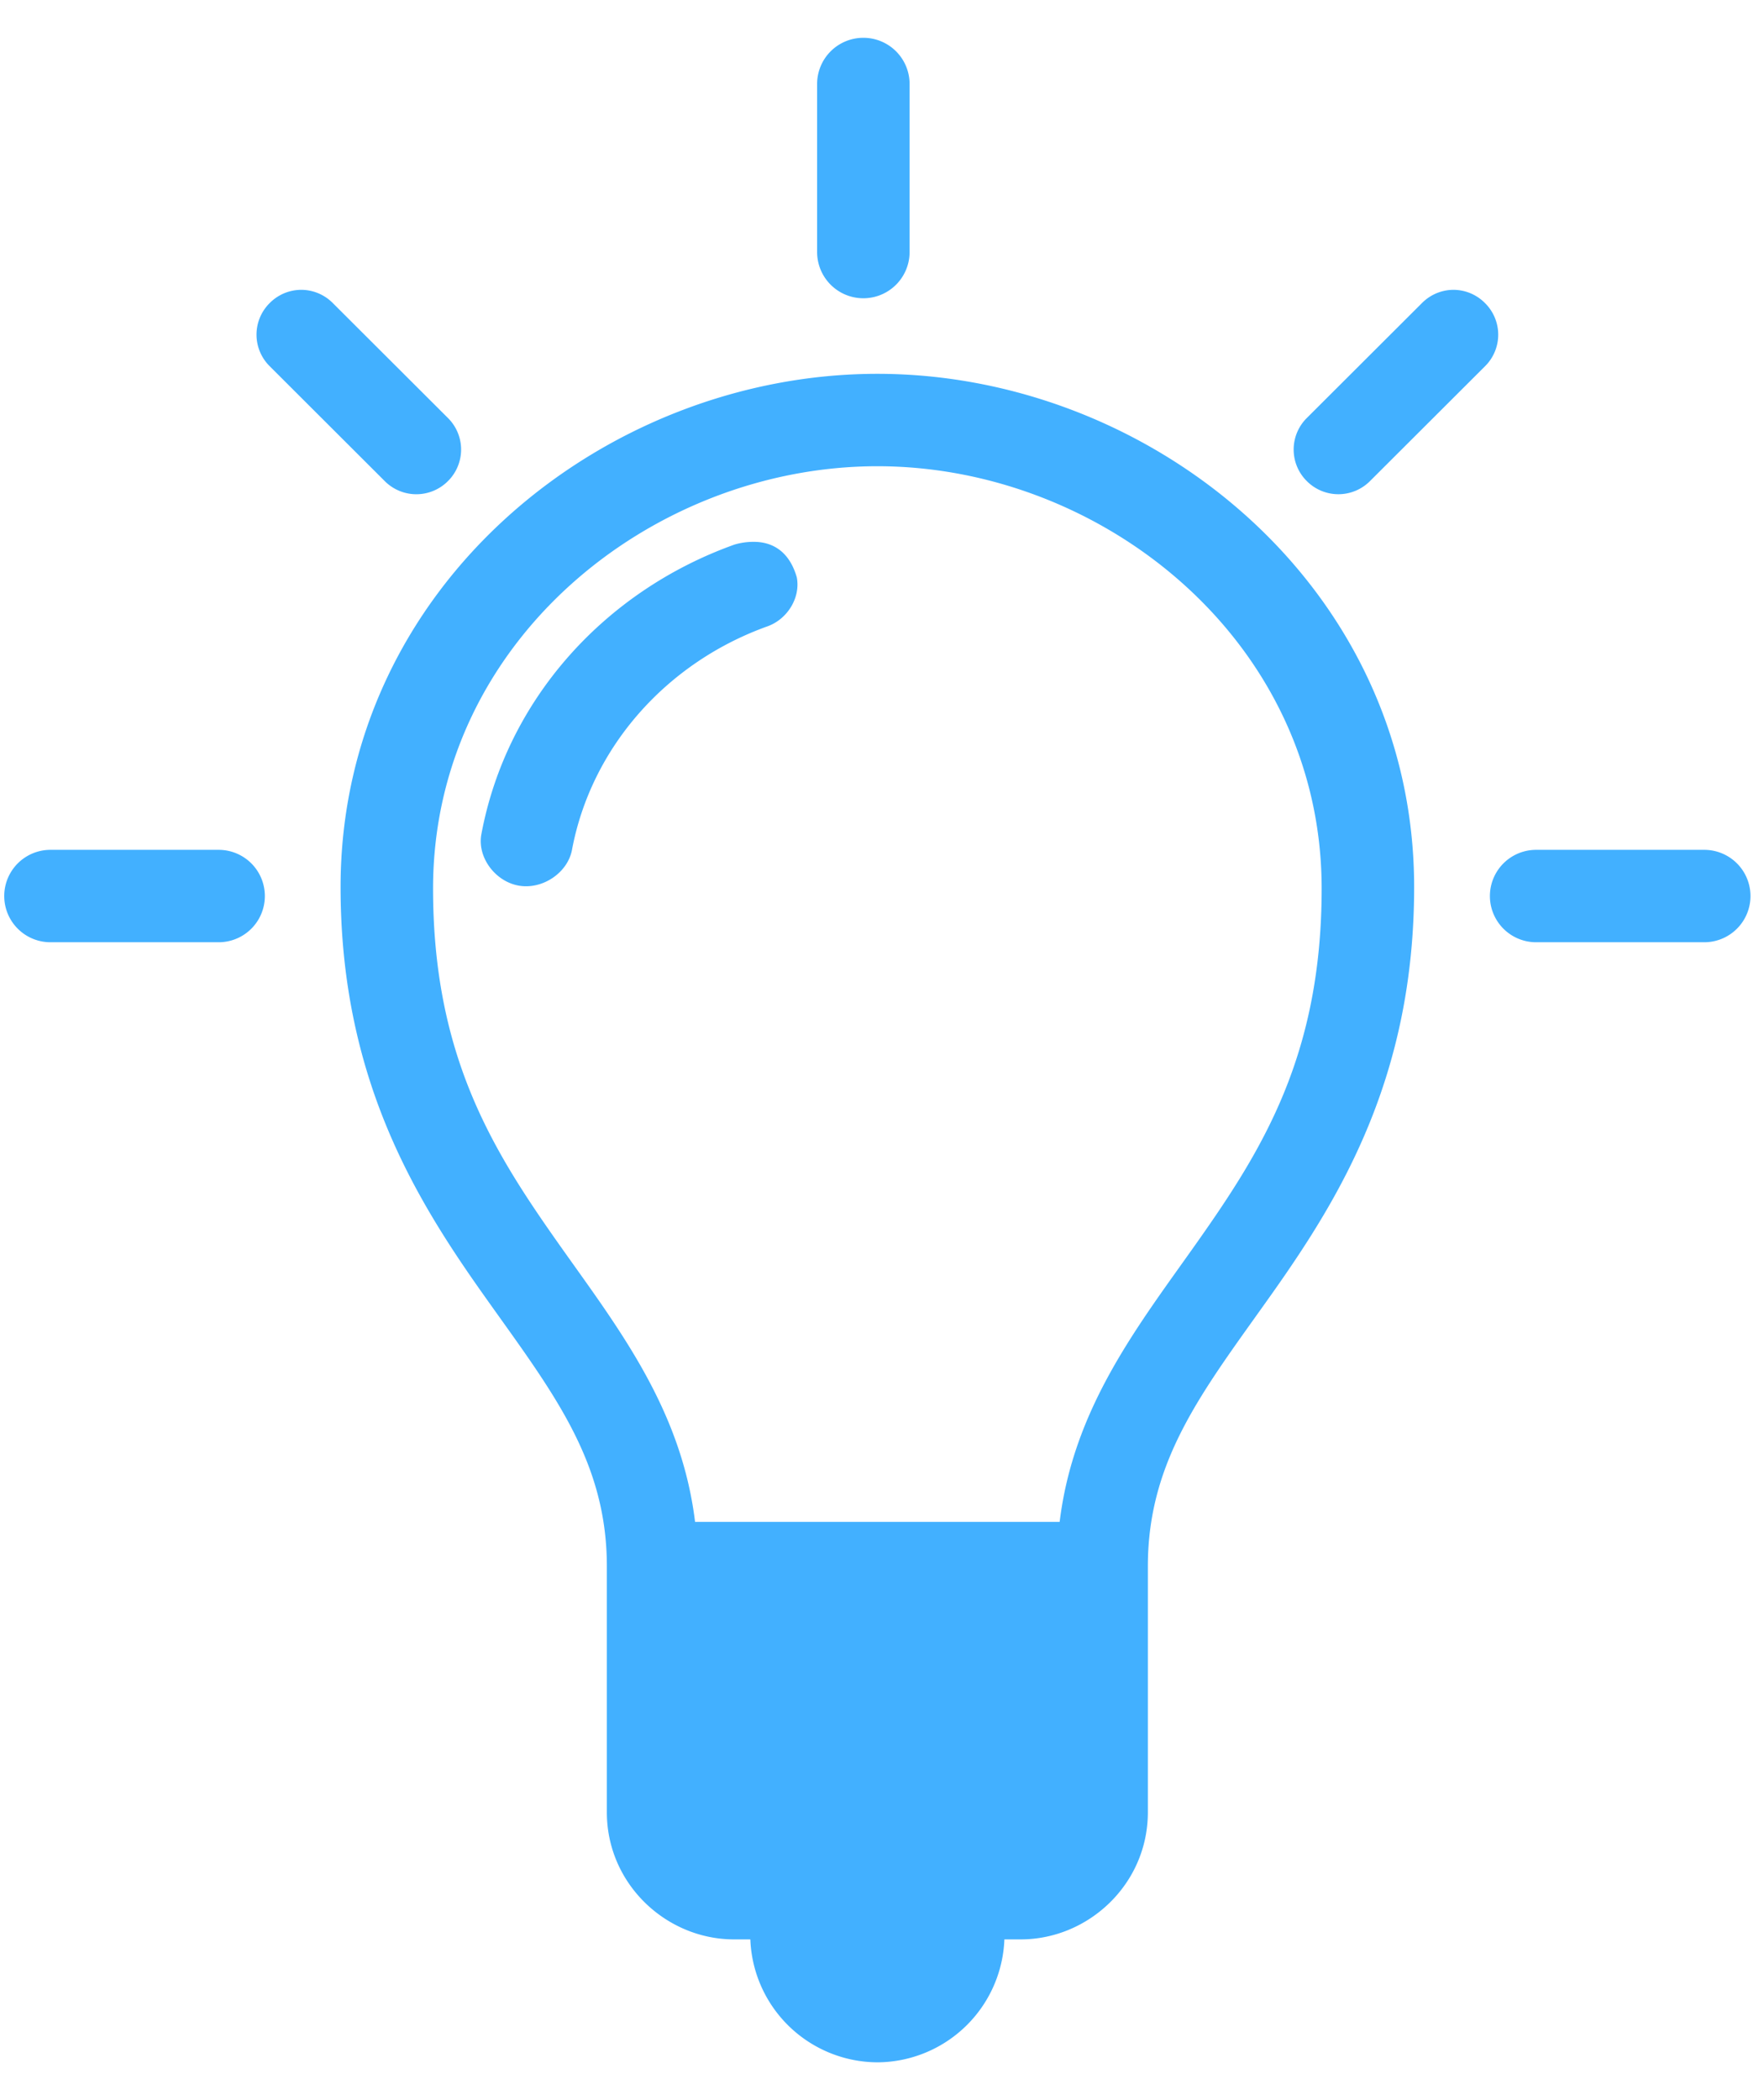 <svg xmlns="http://www.w3.org/2000/svg" width="42" height="50" viewBox="0 0 42 50">
    <g fill="none" fill-rule="evenodd">
        <path fill="#42B0FF" fill-rule="nonzero" stroke="#42B0FF" stroke-width=".2" d="M20.556 1a1 1 0 0 0-1.001 1v4a1 1 0 0 0 2.002 0V2a1 1 0 0 0-1.001-1zM7.172 7a.962.962 0 0 0-.681.287.957.957 0 0 0 0 1.36l2.74 2.736a.961.961 0 0 0 1.364 0 .957.957 0 0 0 0-1.36L7.854 7.287A.962.962 0 0 0 7.172 7zm27.435 0a.963.963 0 0 0-.681.287l-2.741 2.736a.957.957 0 0 0 0 1.36.961.961 0 0 0 1.363 0l2.74-2.735a.957.957 0 0 0 0-1.36.962.962 0 0 0-.68-.288zM20.89 9C14.437 9 8.209 14.017 8.209 21.119c0 4.478 1.743 7.325 3.353 9.604 1.61 2.278 2.987 3.953 2.987 6.57v5.853c0 1.656 1.373 2.927 2.927 2.927h.487A2.942 2.942 0 0 0 20.89 49a2.942 2.942 0 0 0 2.926-2.927h.488c1.553 0 2.926-1.27 2.926-2.927v-5.853c0-2.617 1.377-4.292 2.987-6.57 1.61-2.28 3.353-5.126 3.353-9.604C33.57 14.017 27.342 9 20.89 9zm0 2c5.417 0 10.678 4.208 10.678 10.155 0 3.986-1.42 6.26-2.973 8.464-1.394 1.98-2.968 3.94-3.276 6.714H16.46c-.308-2.774-1.882-4.733-3.276-6.714-1.552-2.205-2.973-4.478-2.973-8.464C10.211 15.208 15.472 11 20.89 11zm-2.95 2c-.136 0-.275.018-.42.06-3.078 1.102-5.372 3.67-5.96 6.817-.094.488.296 1.02.81 1.11.512.089 1.057-.281 1.15-.77.466-2.486 2.29-4.528 4.716-5.398.432-.153.718-.618.638-1.05-.165-.57-.525-.771-.934-.769zM1.201 20.333a1 1 0 1 0 0 2h4.005a1 1 0 1 0 0-2H1.2zm35.373 0a1 1 0 1 0 0 2h4.004a1 1 0 1 0 0-2h-4.004zm-20.356 18h8.676v2h-8.676v-2zm0 0h8.676v2h-8.676v-2z"/>
        <path d="M-3 1h48v48H-3z"/>
    </g>
</svg>
